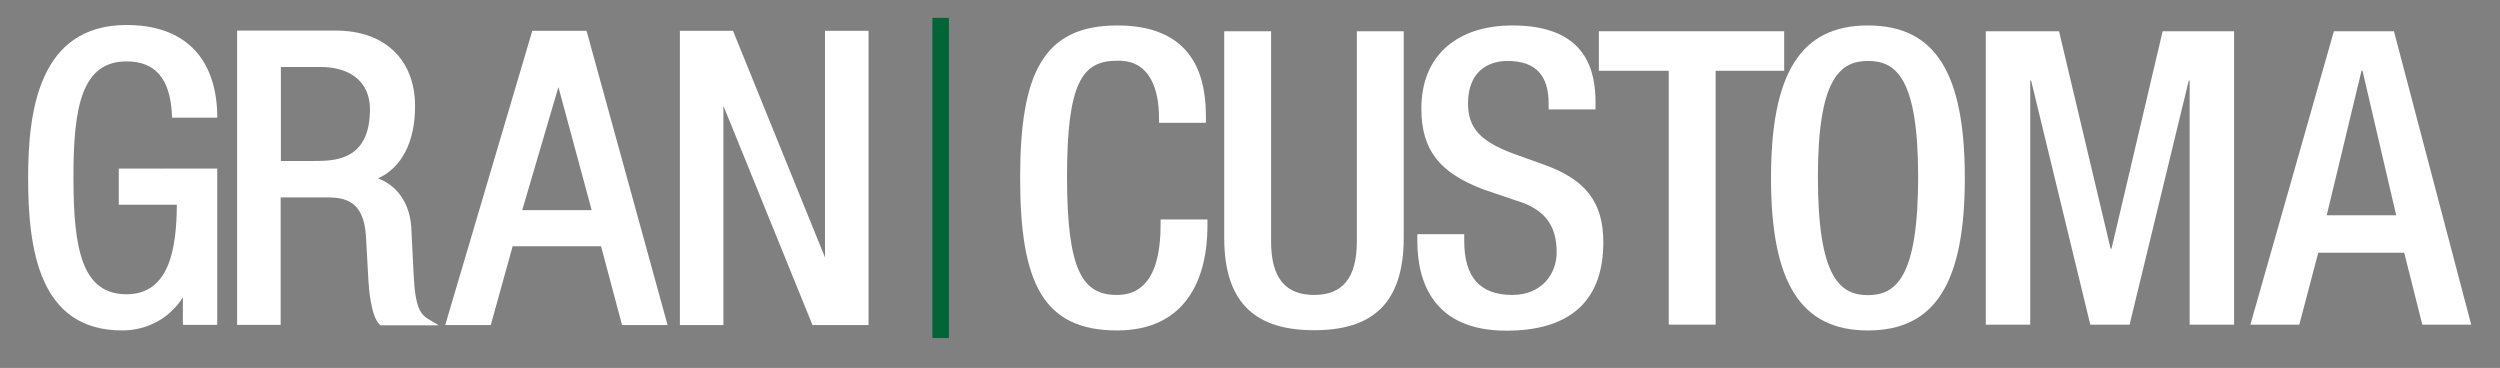 <?xml version="1.0" encoding="utf-8"?>
<!-- Generator: Adobe Illustrator 28.0.0, SVG Export Plug-In . SVG Version: 6.00 Build 0)  -->
<svg version="1.1" id="レイヤー_1" xmlns="http://www.w3.org/2000/svg" xmlns:xlink="http://www.w3.org/1999/xlink" x="0px"
	 y="0px" viewBox="0 0 1119.7 164.8" style="enable-background:new 0 0 1119.7 164.8;" xml:space="preserve">
<rect x="0" y="0" width="1119.7" height="164.8" fill="#808080" stroke="none"/>
<style type="text/css">
	.st0{fill:#FFFFFF;}
	.st1{fill:#016535;}
</style>
<g>
	<g>
		<path class="st0" d="M540.8,98.3v2.8c0,23.7-9.6,46.9-40.5,46.9c-33.1,0-43.4-21.3-43.4-68.3c0-46.9,10.3-68.3,43.6-68.3
			c37.3,0,39.6,27.6,39.6,41.2v2.4h-21v-2.2c0-12.1-3.7-26.1-18.8-25.6c-15.5,0-22.4,9.6-22.4,51.9c0,42.3,7,53,22.4,53
			c17.5,0,19.5-19.5,19.5-31.6v-2.2H540.8z"/>
		<path class="st0" d="M569.3,14v94.2c0,16.5,6.6,23.9,19.3,23.9c12.5,0,19.1-7.4,19.1-23.9V14h21v92.5c0,30.4-15.1,41.4-40.1,41.4
			c-25.2,0-40.3-11.1-40.3-41.4V14H569.3z"/>
		<path class="st0" d="M655.8,104.7v3.3c0,16,7,24.1,21.5,24.1c13.2,0,19.9-9.4,19.9-19.1c0-13.8-7-19.9-18.8-23.4L664,84.7
			c-19.1-7.4-27.4-17.3-27.4-36.1c0-23.9,16.2-37.2,40.8-37.2c33.7,0,37.2,21,37.2,34.6V49h-21v-2.7c0-12-5.3-19-18.4-19
			c-9,0-17.7,5-17.7,19c0,11.2,5.7,16.9,19.7,22.3l14.2,5.1c18.6,6.6,26.7,16.7,26.7,34.8c0,28-16.9,39.6-43.4,39.6
			c-32.6,0-39.9-21.7-39.9-40.1v-3.1H655.8z"/>
		<polygon class="st0" points="747.4,31.7 716.1,31.7 716.1,14 799.1,14 799.1,31.7 768.4,31.7 768.4,145.4 747.4,145.4 		"/>
		<path class="st0" d="M793.2,79.7c0-46.9,13.3-68.3,43.4-68.3c30.2,0,43.4,21.3,43.4,68.3c0,46.9-13.2,68.3-43.4,68.3
			C806.5,148,793.2,126.6,793.2,79.7 M859.1,79.2c0-44.2-9.9-51.9-22.4-51.9c-12.5,0-22.5,7.7-22.5,51.9c0,45.2,9.9,53,22.5,53
			C849.1,132.1,859.1,124.4,859.1,79.2z"/>
		<polygon class="st0" points="889.4,14 922.2,14 945.3,111.4 945.7,111.4 968.6,14 1000.6,14 1000.6,145.4 980.7,145.4 980.7,36.1 
			980.3,36.1 953.8,145.4 936.2,145.4 909.7,36.1 909.3,36.1 909.3,145.4 889.4,145.4 		"/>
		<path class="st0" d="M1045.3,14h26.9l34.6,131.4h-21.9l-8.1-32.2h-38.5l-8.5,32.2h-21.9L1045.3,14 M1073.2,96.4l-15.1-64.8h-0.4
			l-15.6,64.8H1073.2z"/>
	</g>
	<rect x="417.6" y="8" class="st1" width="7.4" height="143.4"/>
	<g>
		<path class="st0" d="M56.7,27.5c12.8,0,19.5,7.7,20.3,23.7l0.1,1.5h20.2l0-1.7c-0.7-25.6-15.1-39.8-40.6-39.8
			c-39.5,0-44.1,39-44.1,68.4c0,31.9,4.8,68.4,42.1,68.4c11.5,0,21.7-5.8,27.2-14.9v12.4h15.4v-70H53.2v16.2h26
			c-0.1,19-3.1,40.1-22.5,40.1c-19.9,0-23.8-20-23.8-52.2C32.8,47.5,36.8,27.5,56.7,27.5z"/>
		<path class="st0" d="M185.3,123.7l-1.1-22c-0.7-10.7-6.4-18.7-14.9-21.8c10.6-4.8,16.6-16.3,16.6-32.3c0-20.9-13.6-33.9-35.4-33.9
			h-44.3v131.8h19.5V88.4H146c8.4,0,16.8,1.3,17.9,17.2l1.1,20c0.2,3.7,1.2,16,4.9,19.6l0.5,0.5h26.1l-5-3
			C188.6,140.8,186,138.1,185.3,123.7z M125.7,30h17.8c13.9,0,22.2,7.1,22.2,18.9c0,23.2-16,23.2-25.5,23.2h-14.4V30z"/>
		<path class="st0" d="M238.4,13.8l-39,131.8h20.4l9.8-35.3h39.6l9.4,35.3H299L262.7,13.8H238.4z M265,94.1h-31.1L250.1,39L265,94.1
			z"/>
		<polygon class="st0" points="369.5,13.8 369.5,115.3 328.3,13.8 304.5,13.8 304.5,145.6 324,145.6 324,47.4 363.5,144.6 
			363.9,145.6 389,145.6 389,13.8 		"/>
	</g>
</g>
</svg>
